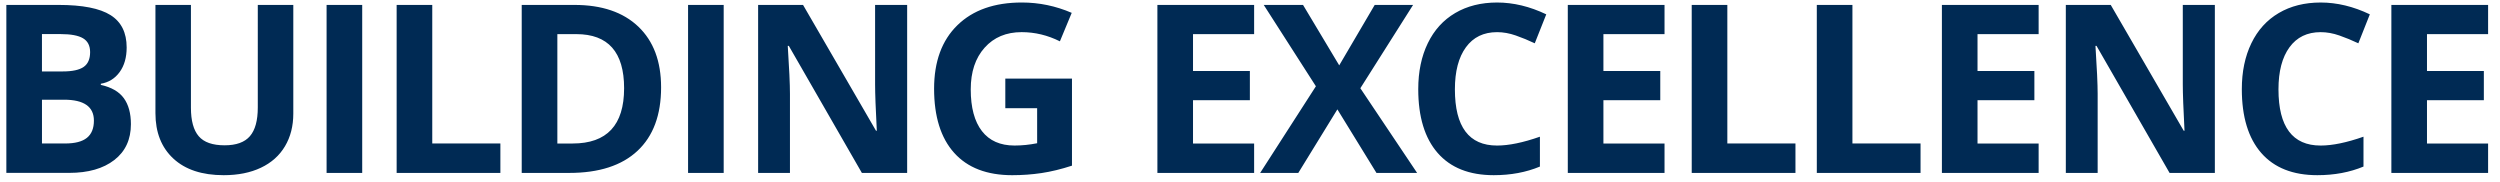 <svg xmlns="http://www.w3.org/2000/svg" viewBox="0 0 137 10">
  <path fill="#002A54" fill-rule="evenodd" d="M.348.27h2.865c1.305 0 2.253.186 2.843.557.59.371.885.962.885 1.772 0 .55-.129 1.001-.387 1.354-.258.353-.601.565-1.029.636v.063c.583.13 1.004.374 1.262.73.258.357.387.831.387 1.423 0 .839-.303 1.494-.91 1.964-.607.47-1.43.705-2.471.705H.348V.27zm1.952 3.645h1.133c.529 0 .912-.082 1.149-.246.237-.164.356-.434.356-.812 0-.353-.129-.605-.387-.759-.258-.153-.666-.23-1.225-.23H2.299v2.046zm0 1.549v2.399h1.272c.537 0 .934-.103 1.19-.309.256-.206.384-.52.384-.944 0-.764-.546-1.146-1.637-1.146H2.299zM16.073.27v5.956c0 .68-.152 1.276-.456 1.788-.304.512-.744.905-1.319 1.177-.575.273-1.255.409-2.04.409-1.184 0-2.103-.303-2.758-.91-.655-.607-.982-1.437-.982-2.49V.27h1.945v5.635c0 .709.143 1.23.428 1.561.285.332.758.497 1.417.497.638 0 1.101-.167 1.388-.501.288-.334.431-.857.431-1.571V.27h1.945zm1.824 9.205V.27h1.952V9.475h-1.952zm3.839 0V.27h1.952v7.593h3.733v1.612h-5.685zm14.492-4.69c0 1.515-.431 2.676-1.294 3.482-.863.806-2.108 1.209-3.737 1.209h-2.607V.27h2.89c1.503 0 2.669.397 3.501 1.19.831.793 1.247 1.901 1.247 3.324zm-2.027.05c0-1.977-.873-2.965-2.619-2.965H30.543v5.994h.837c1.88 0 2.821-1.009 2.821-3.028zm3.505 4.64V.27h1.952V9.475h-1.952zm12.005 0h-2.481l-4.004-6.963h-.057c.08 1.23.12 2.107.12 2.632v4.332h-1.744V.27h2.462l3.998 6.894h.044c-.063-1.196-.094-2.042-.094-2.537V.27h1.757V9.475zm5.381-5.169h3.652v4.772c-.592.193-1.149.328-1.672.406-.523.078-1.057.116-1.602.116-1.389 0-2.45-.408-3.183-1.225-.732-.816-1.099-1.988-1.099-3.516 0-1.486.425-2.644 1.275-3.475.85-.831 2.028-1.247 3.535-1.247.944 0 1.855.189 2.732.567l-.648 1.561c-.672-.336-1.37-.504-2.097-.504-.844 0-1.519.283-2.027.85-.508.567-.762 1.328-.762 2.285 0 .999.205 1.762.614 2.289.409.527 1.004.79 1.785.79.407 0 .821-.042 1.24-.126V5.93h-1.744v-1.624zm13.634 5.169h-5.301V.27h5.301V1.87h-3.349v2.021h3.116v1.599h-3.116v2.374h3.349V9.475zm8.932 0h-2.229l-2.141-3.482-2.141 3.482h-2.09l3.054-4.747L69.253.27h2.153l1.983 3.312L75.334.27h2.103L74.547 4.835l3.11 4.64zm4.38-7.713c-.735 0-1.303.276-1.706.828-.403.552-.604 1.321-.604 2.307 0 2.052.77 3.079 2.311 3.079.646 0 1.429-.162 2.348-.485v1.637c-.756.315-1.599.472-2.531.472-1.339 0-2.363-.406-3.072-1.218-.709-.812-1.064-1.978-1.064-3.497 0-.957.174-1.795.523-2.515.348-.72.849-1.272 1.502-1.656.653-.384 1.418-.576 2.295-.576.894 0 1.792.216 2.695.648l-.63 1.587c-.344-.164-.69-.306-1.039-.428-.348-.122-.69-.183-1.026-.183zm9.178 7.713h-5.301V.27h5.301V1.87h-3.349v2.021h3.116v1.599h-3.116v2.374h3.349V9.475zm1.49 0V.27h1.952v7.593h3.733v1.612h-5.685zm6.855 0V.27h1.952v7.593h3.733v1.612h-5.685zm12.156 0h-5.301V.27h5.301V1.87h-3.349v2.021h3.116v1.599h-3.116v2.374h3.349V9.475zm9.656 0h-2.481l-4.004-6.963h-.057c.08 1.23.12 2.107.12 2.632v4.332h-1.744V.27h2.462l3.998 6.894h.044c-.063-1.196-.094-2.042-.094-2.537V.27h1.757V9.475zm5.797-7.713c-.735 0-1.303.276-1.706.828-.403.552-.604 1.321-.604 2.307 0 2.052.77 3.079 2.311 3.079.646 0 1.429-.162 2.348-.485v1.637c-.756.315-1.599.472-2.531.472-1.339 0-2.363-.406-3.072-1.218-.709-.812-1.064-1.978-1.064-3.497 0-.957.174-1.795.523-2.515.348-.72.849-1.272 1.502-1.656.653-.384 1.418-.576 2.295-.576.894 0 1.792.216 2.695.648l-.63 1.587c-.344-.164-.69-.306-1.039-.428-.348-.122-.69-.183-1.026-.183zm9.178 7.713h-5.301V.27h5.301V1.87h-3.349v2.021h3.116v1.599h-3.116v2.374h3.349V9.475z"></path>
</svg>